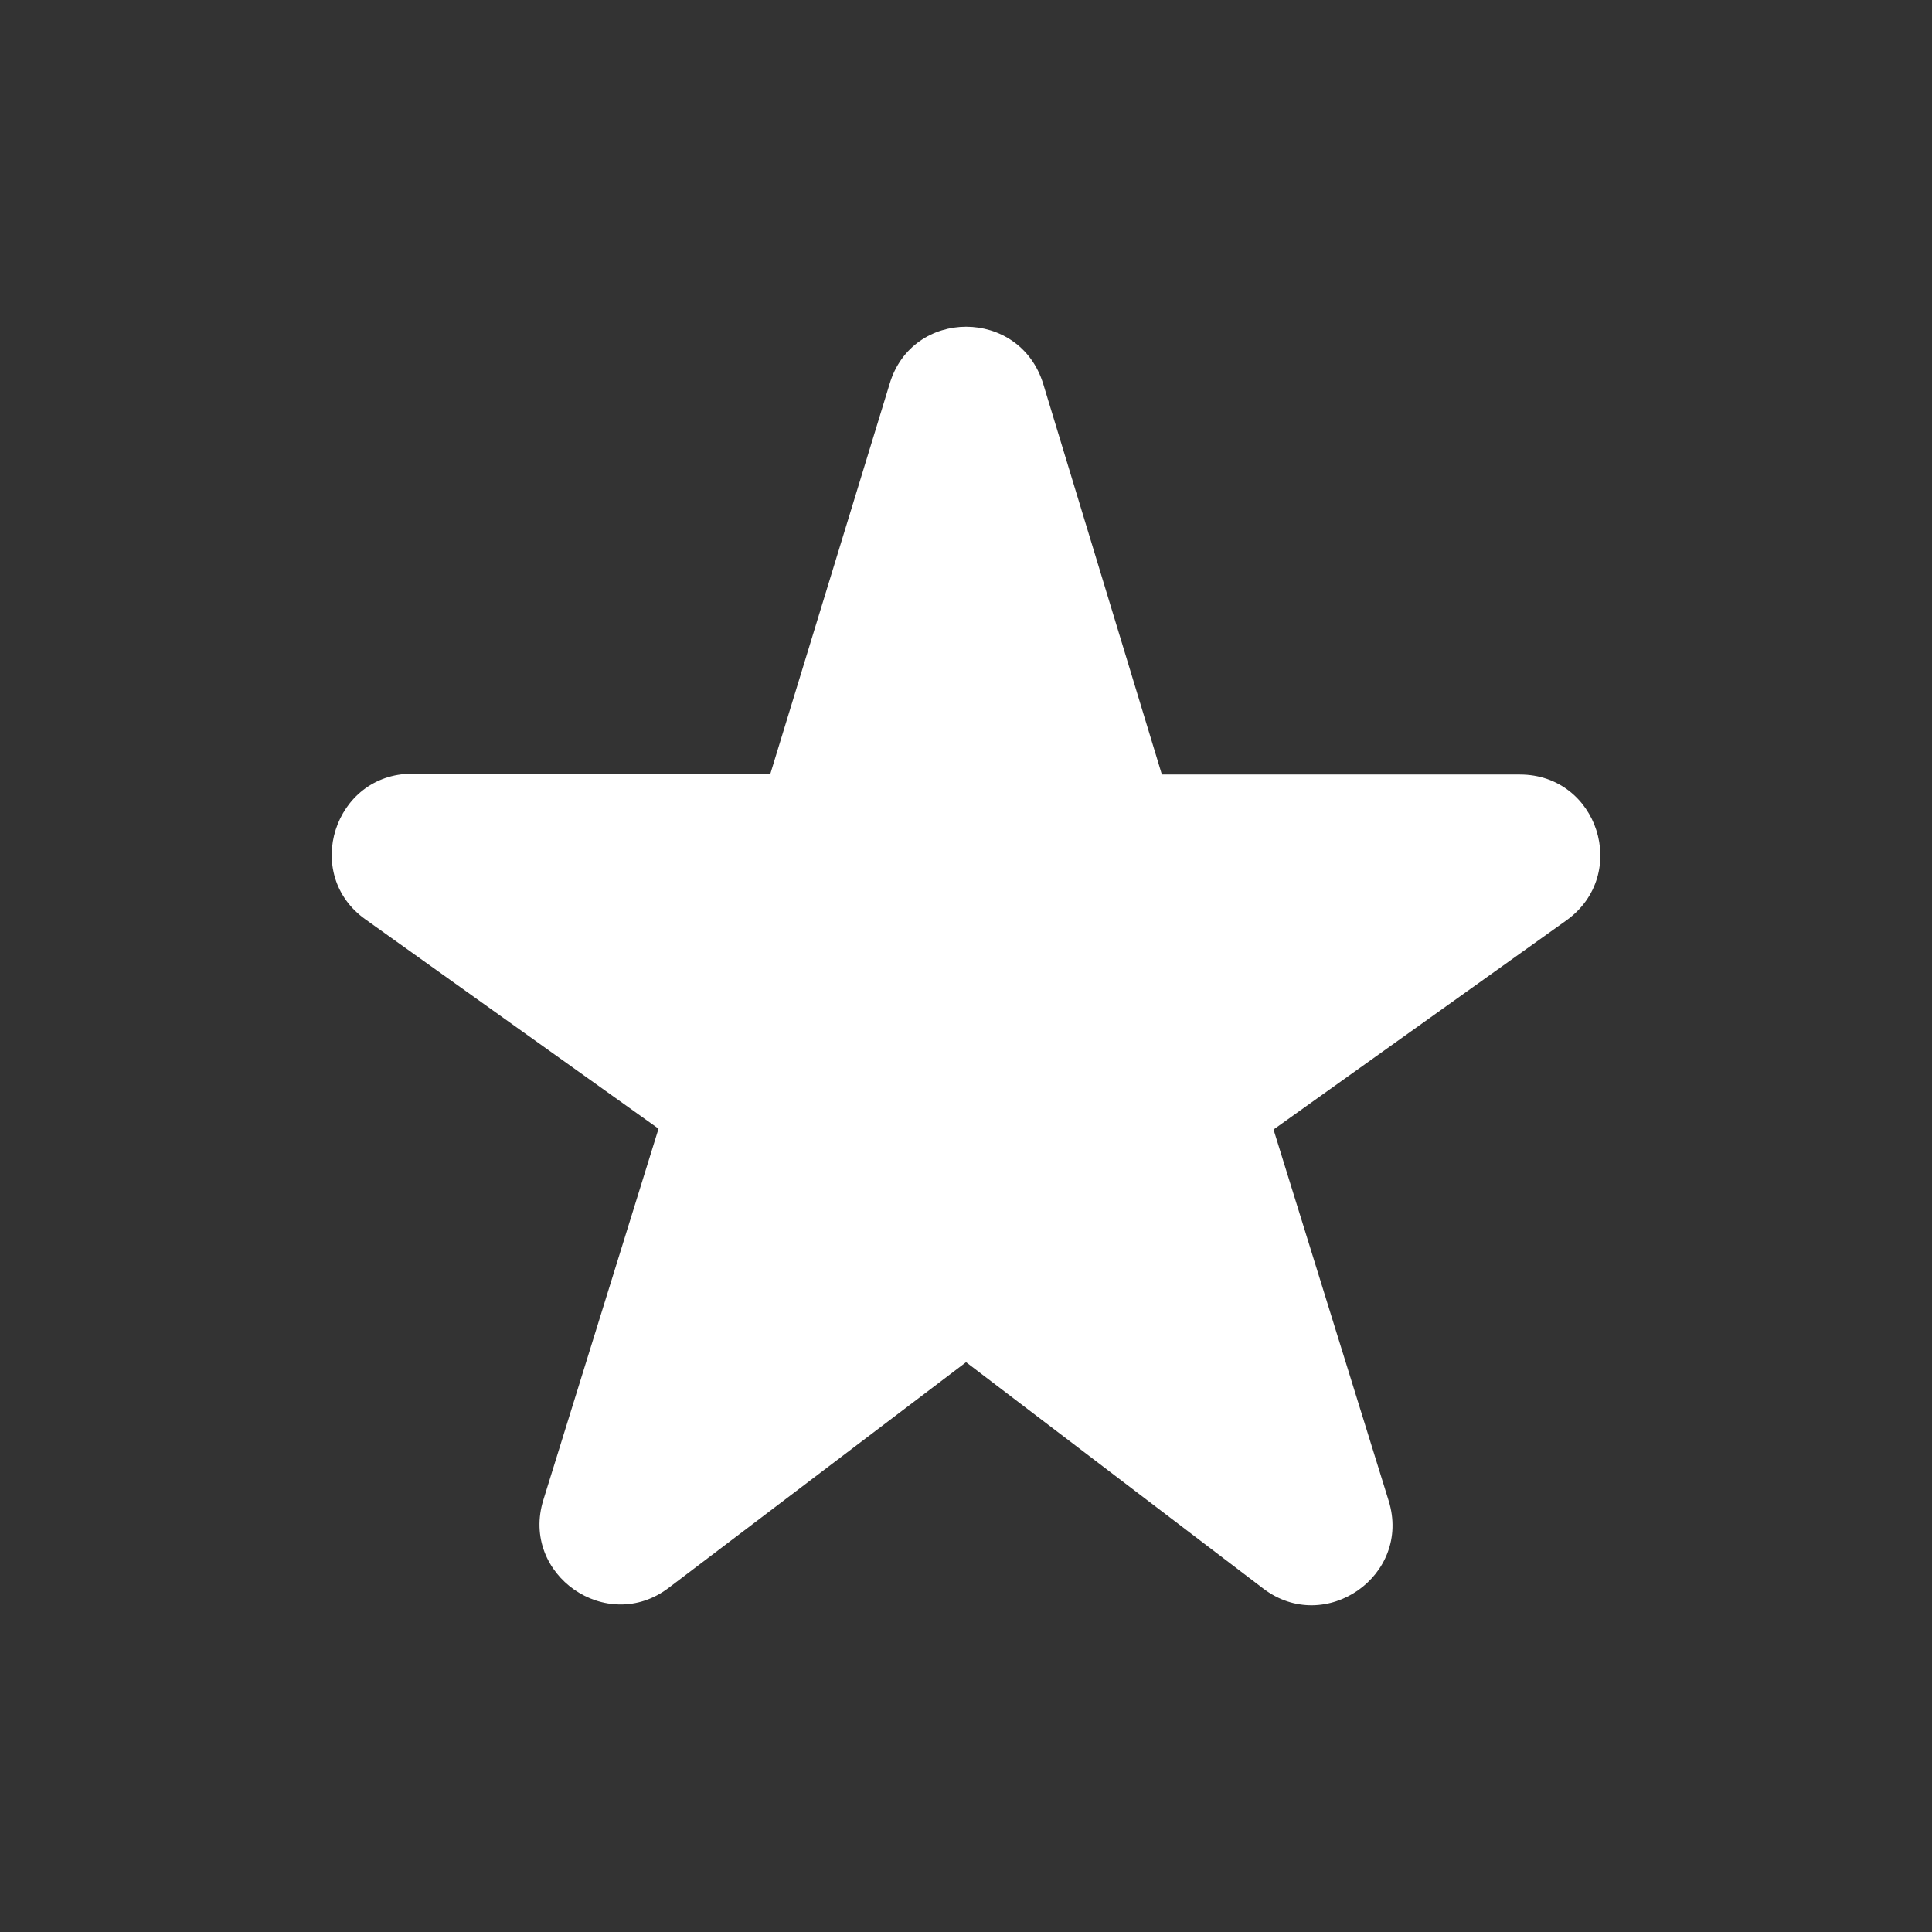 <svg width="28" height="28" viewBox="0 0 28 28" fill="none" xmlns="http://www.w3.org/2000/svg">
<rect x="0" y="0" width="28" height="28" fill="#333333" stroke="none"/>
<path d="M16.835 11.213L15.12 5.567C14.782 4.458 13.219 4.458 12.892 5.567L11.165 11.213H5.974C4.842 11.213 4.375 12.672 5.297 13.325L9.544 16.358L7.875 21.737C7.537 22.822 8.797 23.697 9.695 23.009L14.001 19.742L18.305 23.02C19.204 23.709 20.464 22.834 20.125 21.748L18.457 16.37L22.704 13.337C23.625 12.672 23.159 11.225 22.027 11.225H16.835V11.213Z" fill="#fff"/>
</svg>
